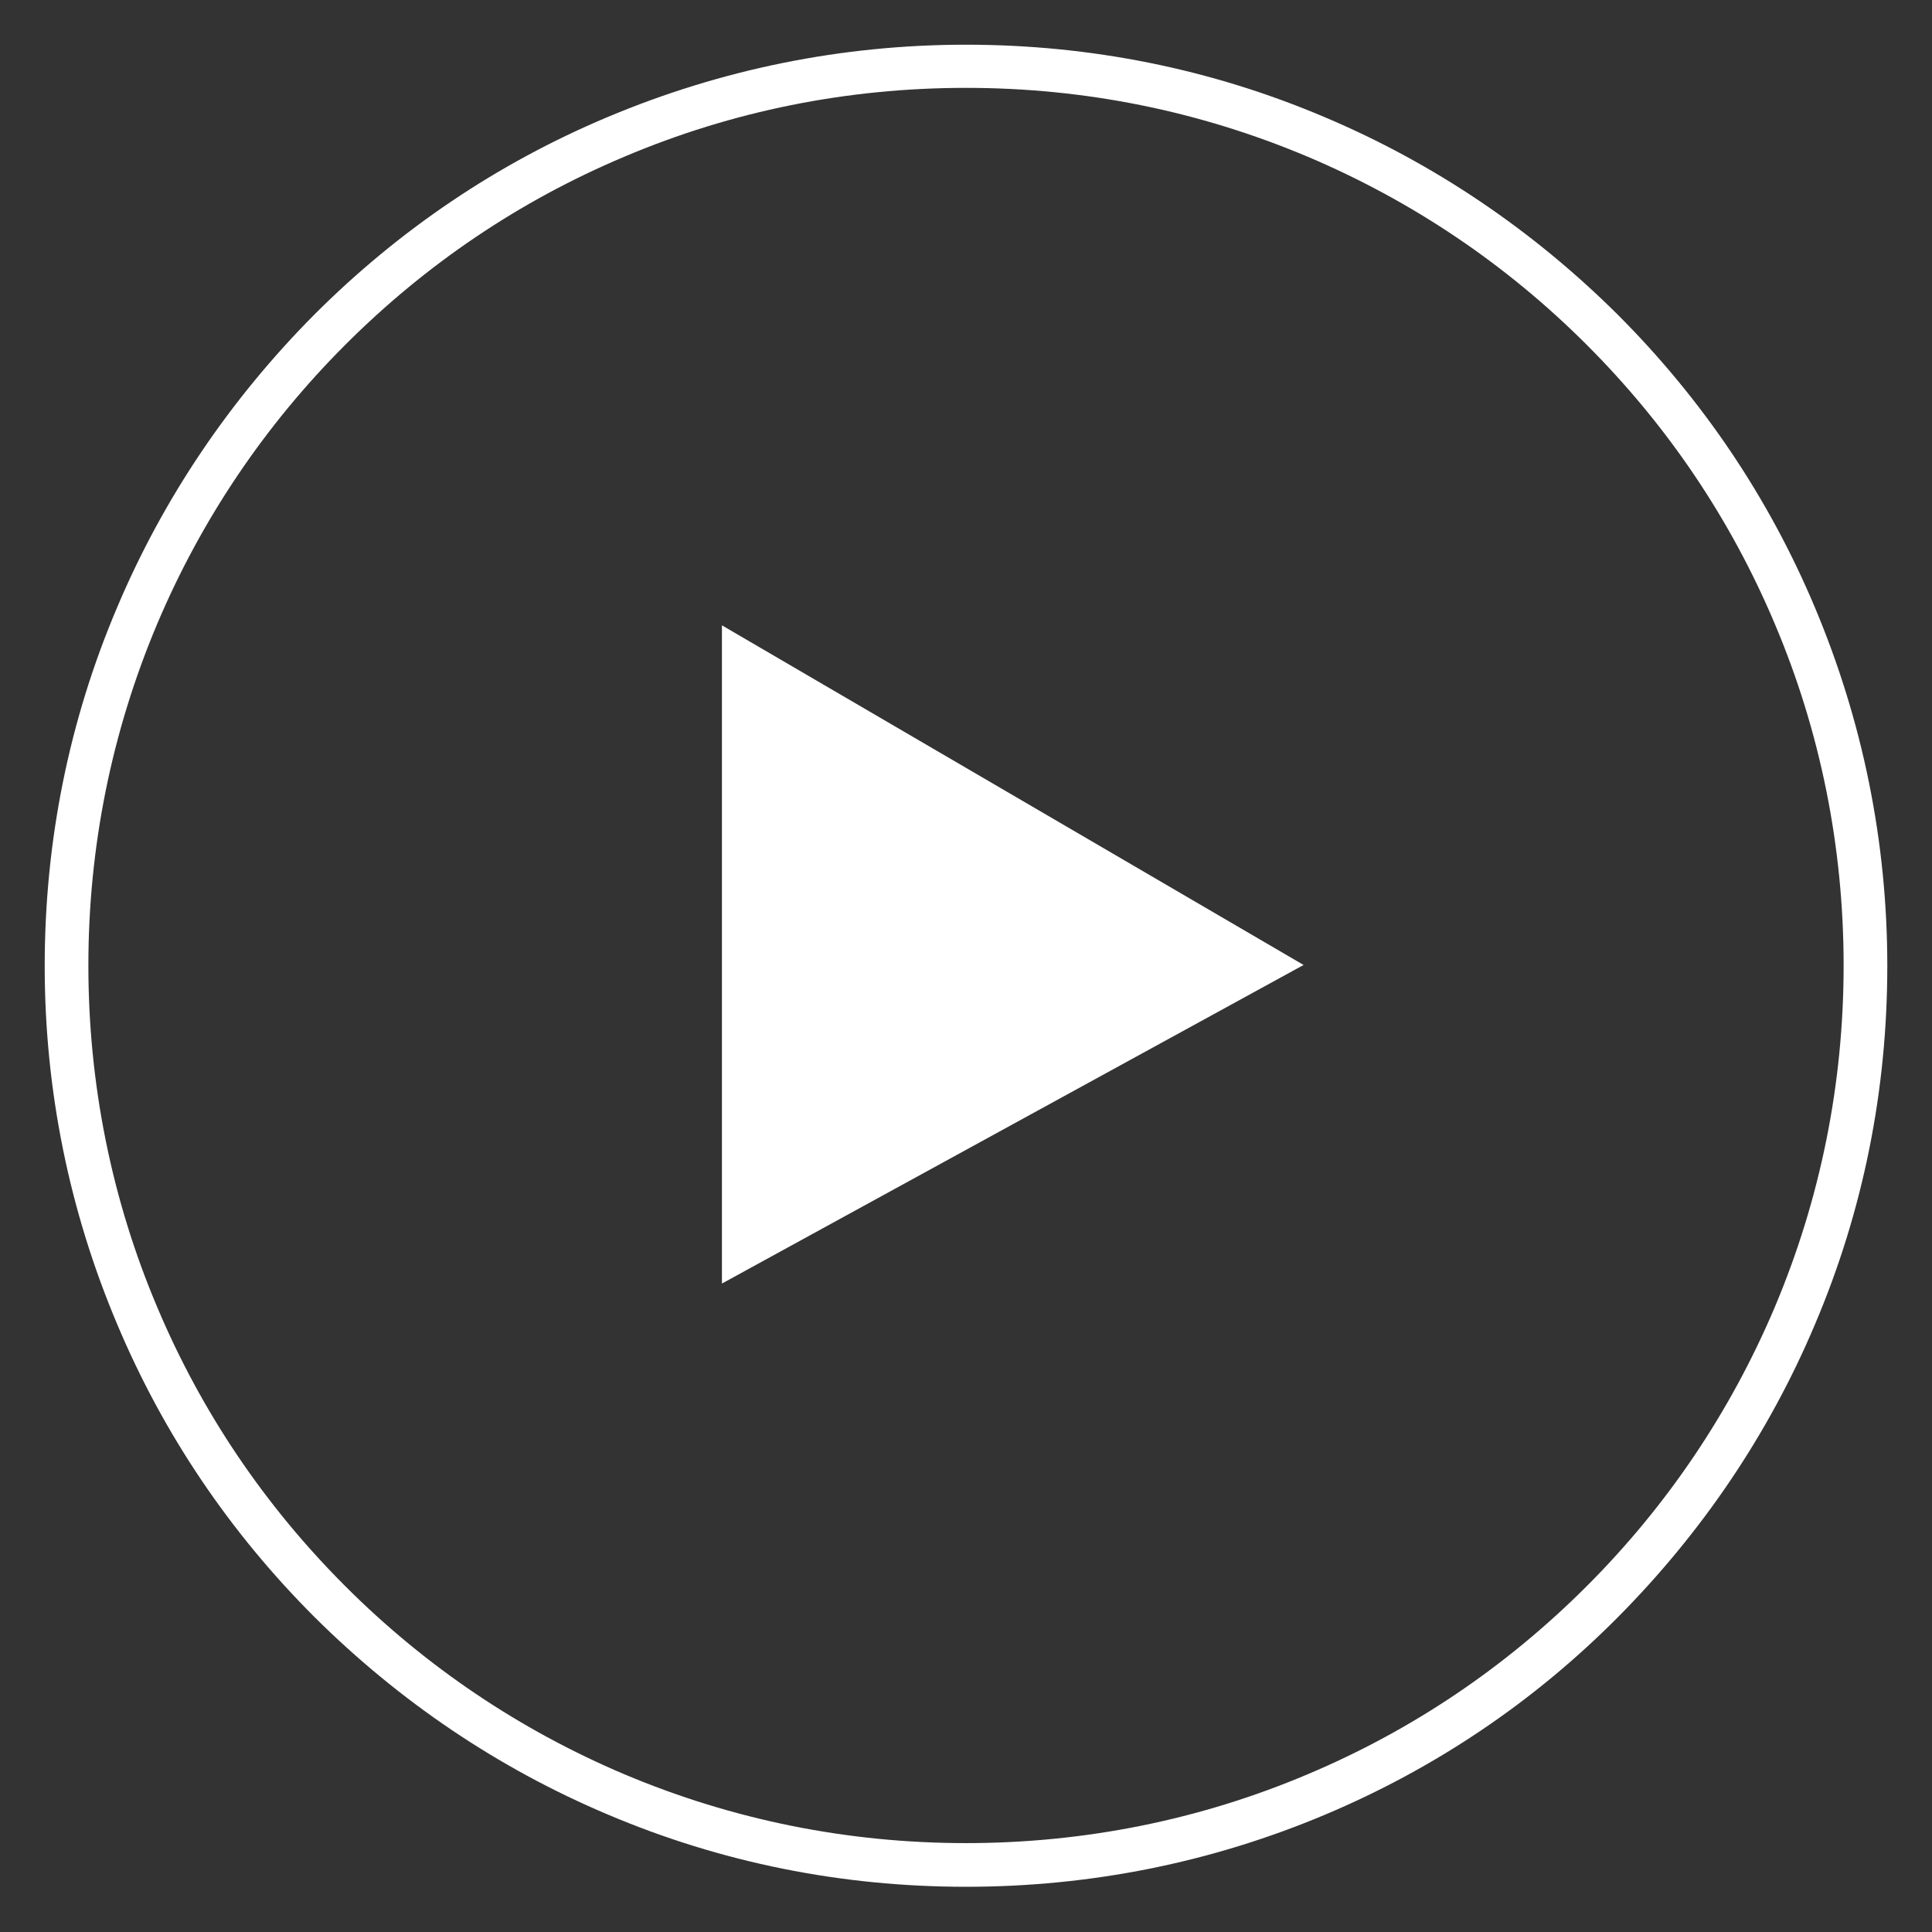 <?xml version="1.0" encoding="utf-8"?>
<!-- Generator: Adobe Illustrator 23.0.4, SVG Export Plug-In . SVG Version: 6.00 Build 0)  -->
<svg version="1.1" id="Layer_1" xmlns="http://www.w3.org/2000/svg" xmlns:xlink="http://www.w3.org/1999/xlink" x="0px" y="0px"
	 viewBox="0 0 376 376" style="enable-background:new 0 0 376 376;" xml:space="preserve">
<rect x="0" y="0" width="376" height="376" fill="#333333" stroke="none"/>
<style type="text/css">
	.play0{fill:#FFFFFF;}
</style>
<g>
	<polygon class="play0" points="253.7,187.8 140.5,249.8 140.5,121.7 	"/>
	<path class="play0" d="M188,367.2c-24.2,0-47.7-4.7-69.8-14.1c-21.3-9-40.5-22-57-38.4c-16.5-16.5-29.4-35.6-38.4-57
		C13.5,235.7,8.7,212.2,8.7,188c0-24.2,4.7-47.7,14.1-69.8c9-21.3,22-40.5,38.4-57c16.5-16.5,35.6-29.4,57-38.4
		c22.1-9.3,45.6-14.1,69.8-14.1c24.2,0,47.7,4.7,69.8,14.1c21.3,9,40.5,22,57,38.4c16.5,16.5,29.4,35.6,38.4,57
		c9.3,22.1,14.1,45.6,14.1,69.8c0,24.2-4.7,47.7-14.1,69.8c-9,21.3-22,40.5-38.4,57s-35.6,29.4-57,38.4
		C235.7,362.5,212.2,367.2,188,367.2z M188,17.1c-23.1,0-45.5,4.5-66.5,13.4c-20.4,8.6-38.6,20.9-54.3,36.6
		c-15.7,15.7-28,34-36.6,54.3c-8.9,21.1-13.4,43.5-13.4,66.5s4.5,45.5,13.4,66.5c8.6,20.4,20.9,38.6,36.6,54.3
		c15.7,15.7,34,28,54.3,36.6c21.1,8.9,43.5,13.4,66.5,13.4s45.5-4.5,66.5-13.4c20.4-8.6,38.6-20.9,54.3-36.6
		c15.7-15.7,28-34,36.6-54.3c8.9-21.1,13.4-43.5,13.4-66.5s-4.5-45.5-13.4-66.5c-8.6-20.4-20.9-38.6-36.6-54.3
		c-15.7-15.7-34-28-54.3-36.6C233.4,21.6,211.1,17.1,188,17.1z"/>
</g>
</svg>
